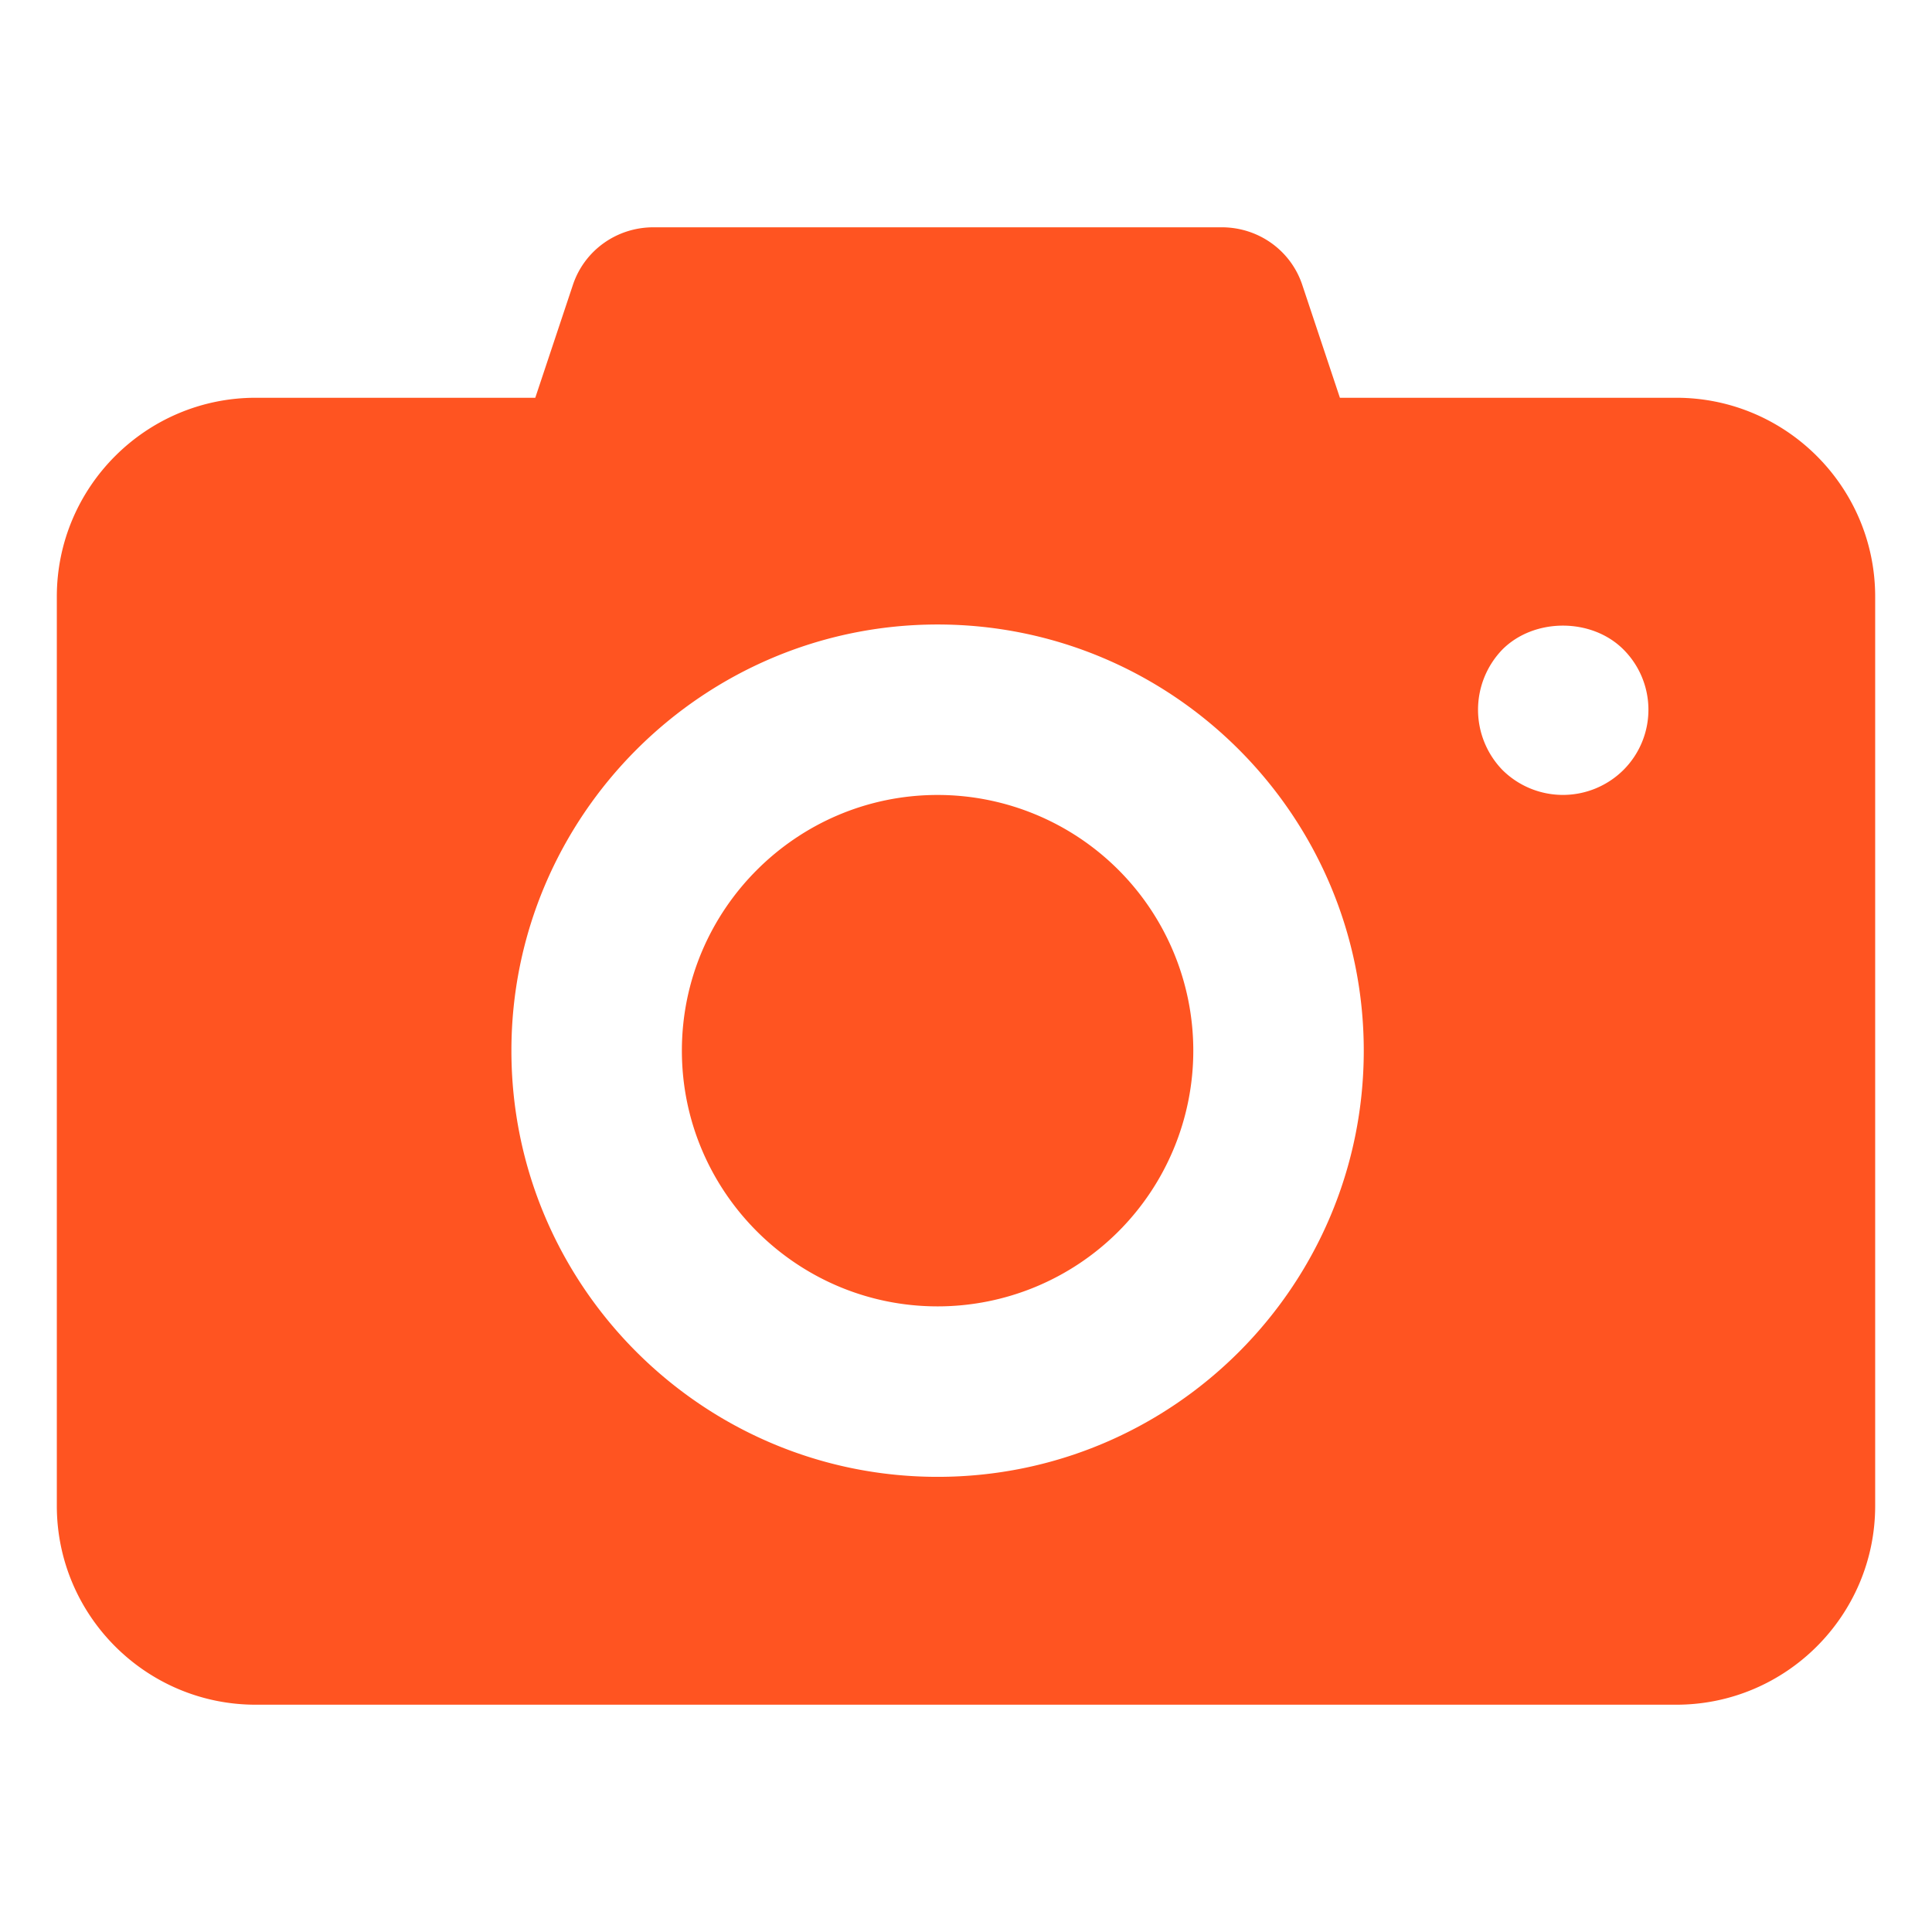 <?xml version="1.0" encoding="UTF-8"?> <svg xmlns="http://www.w3.org/2000/svg" xmlns:xlink="http://www.w3.org/1999/xlink" version="1.1" width="512" height="512" x="0" y="0" viewBox="0 0 34 34" style="enable-background:new 0 0 512 512" xml:space="preserve" class=""><g><path d="M21 18.49a4.5 4.5 0 0 1-4.5 4.5c-2.48 0-4.5-2.02-4.5-4.5s2.02-4.5 4.5-4.5a4.5 4.5 0 0 1 4.5 4.5z" fill="#ff5421" opacity="1" data-original="#000000" class=""></path><path d="M29.5 7h-5.92l-.66-1.98C22.72 4.41 22.15 4 21.5 4h-10c-.65 0-1.22.41-1.42 1.02L9.42 7H4.5C2.57 7 1 8.57 1 10.5v16C1 28.43 2.57 30 4.5 30h25c1.93 0 3.5-1.57 3.5-3.5v-16C33 8.57 31.43 7 29.5 7zm-13 18.99c-4.13 0-7.5-3.36-7.5-7.5 0-4.13 3.37-7.5 7.5-7.5 4.14 0 7.5 3.37 7.5 7.5 0 4.14-3.36 7.5-7.5 7.5zm12.07-12.44a1.511 1.511 0 0 1-2.13 0 1.524 1.524 0 0 1 0-2.12c.56-.56 1.57-.56 2.13 0a1.498 1.498 0 0 1 0 2.12z" fill="#ff5421" opacity="1" data-original="#000000" class=""></path></g></svg> 